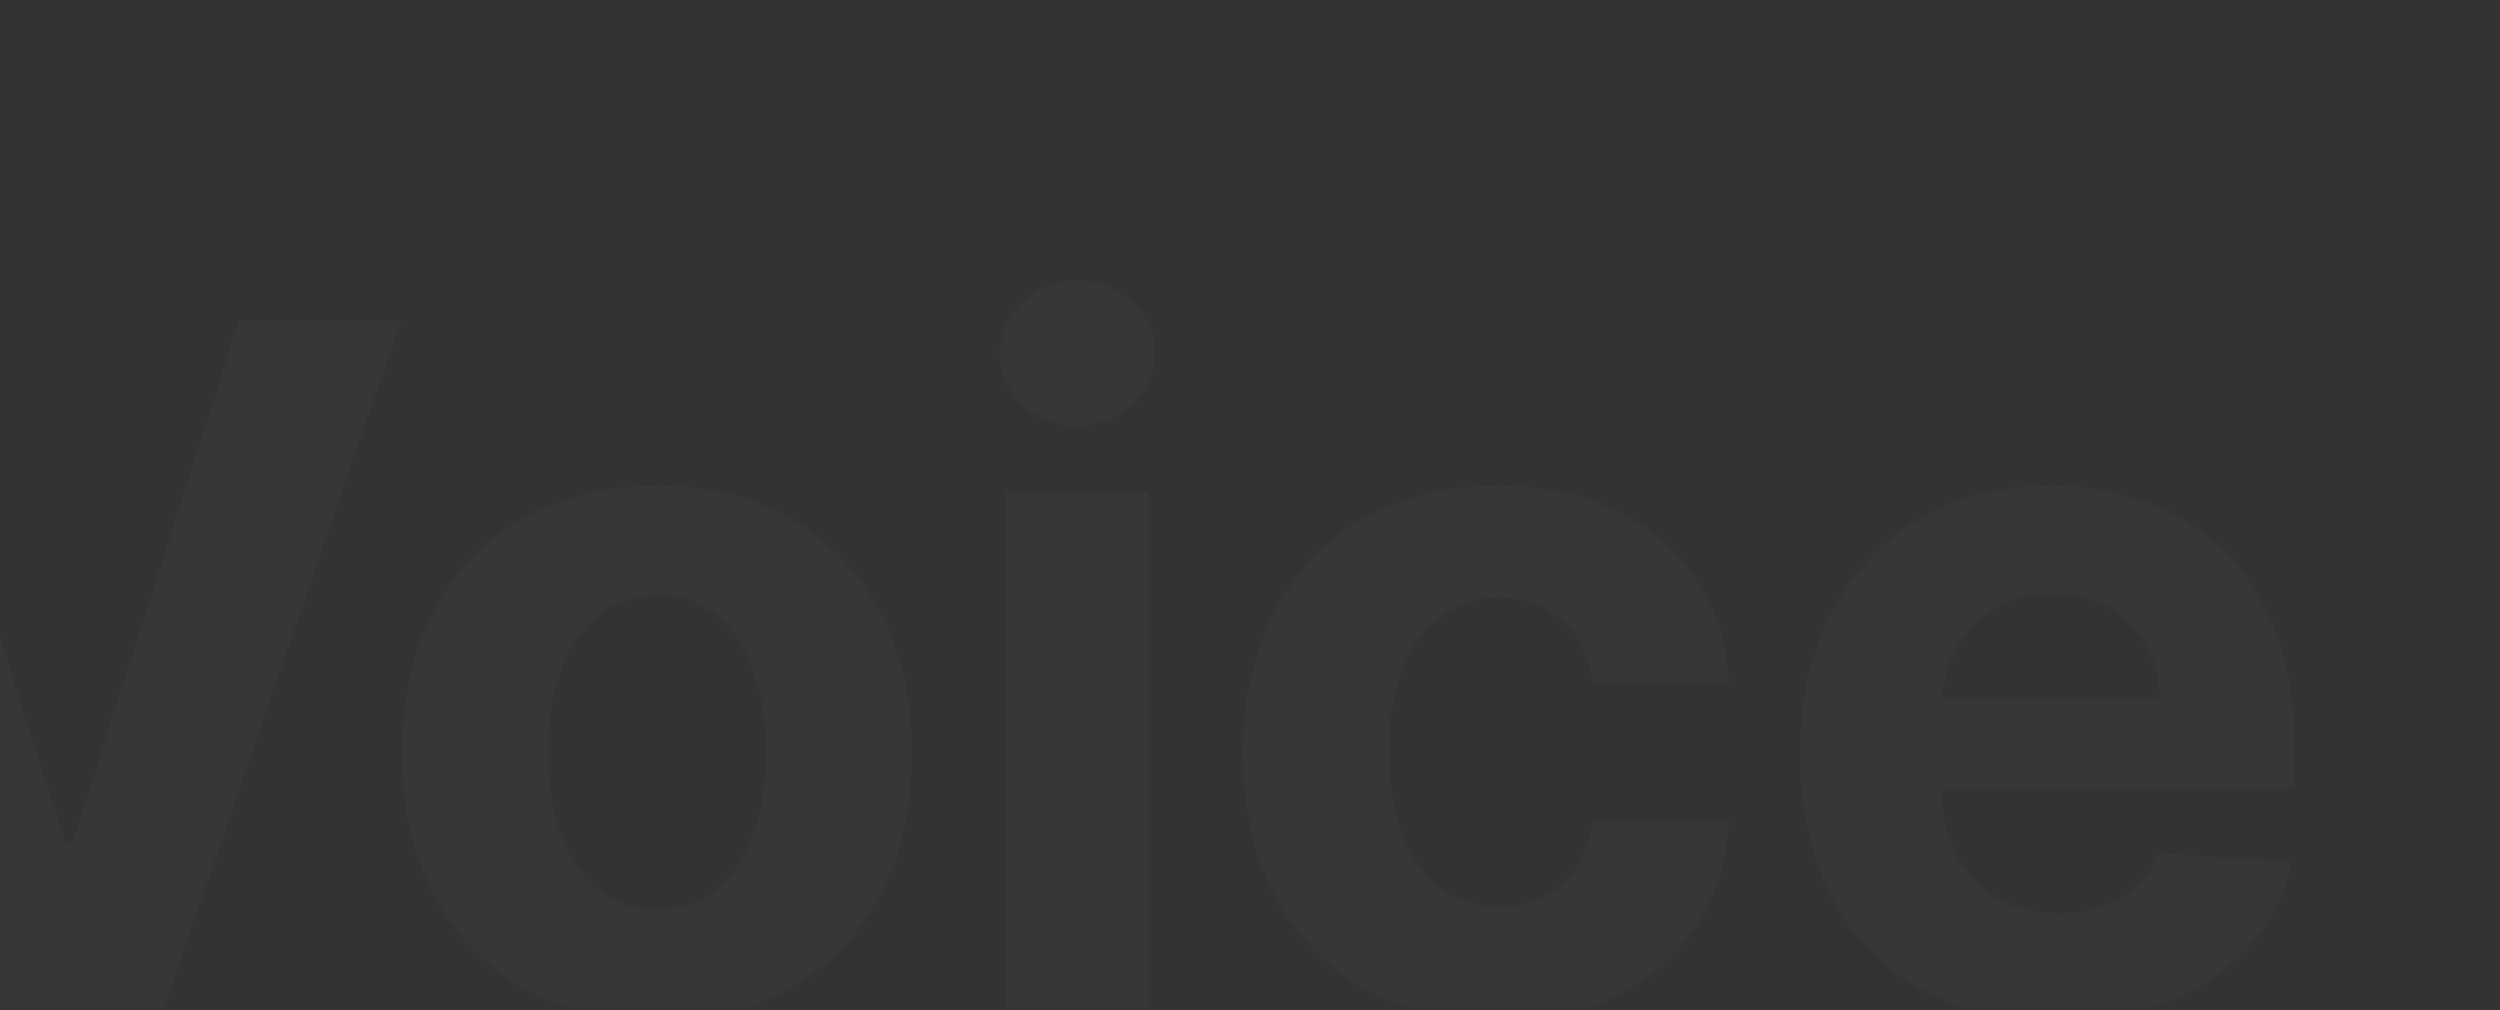 <svg width="918" height="371" viewBox="0 0 918 371" fill="none" xmlns="http://www.w3.org/2000/svg">
<rect x="0" y="0" width="918" height="371" fill="#333333" stroke="none"/>
<g clip-path="url(#clip0_1015_690)">
<path d="M-37.167 117.493L24.105 310.099H26.457L87.853 117.493H147.269L59.878 371H-9.192L-96.707 117.493H-37.167ZM241.251 374.713C222.023 374.713 205.395 370.629 191.366 362.459C177.42 354.207 166.651 342.736 159.059 328.047C151.467 313.276 147.671 296.153 147.671 276.678C147.671 257.038 151.467 239.873 159.059 225.184C166.651 210.413 177.42 198.942 191.366 190.773C205.395 182.521 222.023 178.394 241.251 178.394C260.478 178.394 277.065 182.521 291.011 190.773C305.04 198.942 315.85 210.413 323.442 225.184C331.034 239.873 334.83 257.038 334.83 276.678C334.83 296.153 331.034 313.276 323.442 328.047C315.85 342.736 305.04 354.207 291.011 362.459C277.065 370.629 260.478 374.713 241.251 374.713ZM241.498 333.865C250.245 333.865 257.549 331.39 263.408 326.438C269.267 321.404 273.682 314.555 276.652 305.89C279.706 297.226 281.232 287.364 281.232 276.306C281.232 265.249 279.706 255.387 276.652 246.722C273.682 238.058 269.267 231.208 263.408 226.175C257.549 221.141 250.245 218.624 241.498 218.624C232.668 218.624 225.241 221.141 219.217 226.175C213.276 231.208 208.778 238.058 205.725 246.722C202.754 255.387 201.269 265.249 201.269 276.306C201.269 287.364 202.754 297.226 205.725 305.89C208.778 314.555 213.276 321.404 219.217 326.438C225.241 331.39 232.668 333.865 241.498 333.865ZM369.118 371V180.87H421.849V371H369.118ZM395.607 156.361C387.768 156.361 381.042 153.762 375.431 148.563C369.902 143.282 367.137 136.969 367.137 129.624C367.137 122.362 369.902 116.132 375.431 110.933C381.042 105.652 387.768 103.011 395.607 103.011C403.447 103.011 410.131 105.652 415.66 110.933C421.271 116.132 424.077 122.362 424.077 129.624C424.077 136.969 421.271 143.282 415.66 148.563C410.131 153.762 403.447 156.361 395.607 156.361ZM549.995 374.713C530.52 374.713 513.768 370.587 499.739 362.335C485.793 354.001 475.065 342.448 467.556 327.676C460.129 312.905 456.415 295.905 456.415 276.678C456.415 257.203 460.17 240.121 467.68 225.432C475.272 210.66 486.041 199.149 499.987 190.896C513.933 182.562 530.52 178.394 549.747 178.394C566.334 178.394 580.858 181.407 593.319 187.431C605.78 193.455 615.641 201.913 622.903 212.806C630.165 223.699 634.167 236.49 634.91 251.179H585.149C583.746 241.689 580.033 234.055 574.009 228.279C568.067 222.42 560.269 219.49 550.614 219.49C542.444 219.49 535.306 221.718 529.199 226.175C523.175 230.548 518.472 236.944 515.088 245.361C511.705 253.778 510.013 263.969 510.013 275.935C510.013 288.066 511.664 298.381 514.964 306.881C518.348 315.38 523.093 321.858 529.199 326.315C535.306 330.771 542.444 332.999 550.614 332.999C556.638 332.999 562.043 331.761 566.829 329.285C571.698 326.81 575.7 323.22 578.836 318.516C582.055 313.73 584.159 307.995 585.149 301.31H634.91C634.084 315.834 630.123 328.625 623.027 339.683C616.012 350.658 606.316 359.241 593.938 365.43C581.559 371.619 566.912 374.713 549.995 374.713ZM755.319 374.713C735.761 374.713 718.927 370.752 704.816 362.83C690.787 354.826 679.977 343.52 672.385 328.914C664.793 314.225 660.997 296.854 660.997 276.802C660.997 257.244 664.793 240.079 672.385 225.308C679.977 210.537 690.663 199.025 704.445 190.773C718.308 182.521 734.565 178.394 753.215 178.394C765.758 178.394 777.435 180.416 788.245 184.46C799.138 188.421 808.628 194.404 816.715 202.408C824.885 210.413 831.239 220.481 835.778 232.611C840.316 244.659 842.586 258.771 842.586 274.945V289.427H682.04V256.749H792.949C792.949 249.157 791.299 242.431 787.998 236.572C784.697 230.713 780.117 226.133 774.258 222.832C768.481 219.449 761.756 217.757 754.081 217.757C746.077 217.757 738.98 219.614 732.791 223.328C726.684 226.958 721.898 231.868 718.432 238.058C714.966 244.164 713.192 250.972 713.109 258.482V289.551C713.109 298.959 714.842 307.087 718.308 313.936C721.857 320.786 726.849 326.067 733.286 329.78C739.723 333.494 747.356 335.351 756.186 335.351C762.045 335.351 767.409 334.525 772.277 332.875C777.146 331.225 781.313 328.749 784.779 325.448C788.245 322.147 790.886 318.104 792.701 313.317L841.472 316.536C838.996 328.254 833.921 338.486 826.246 347.234C818.654 355.899 808.834 362.665 796.786 367.534C784.821 372.32 770.998 374.713 755.319 374.713Z" fill="white" fill-opacity="0.02"/>
</g>
<defs>
<clipPath id="clip0_1015_690">
<rect width="917.143" height="371" fill="white"/>
</clipPath>
</defs>
</svg>
